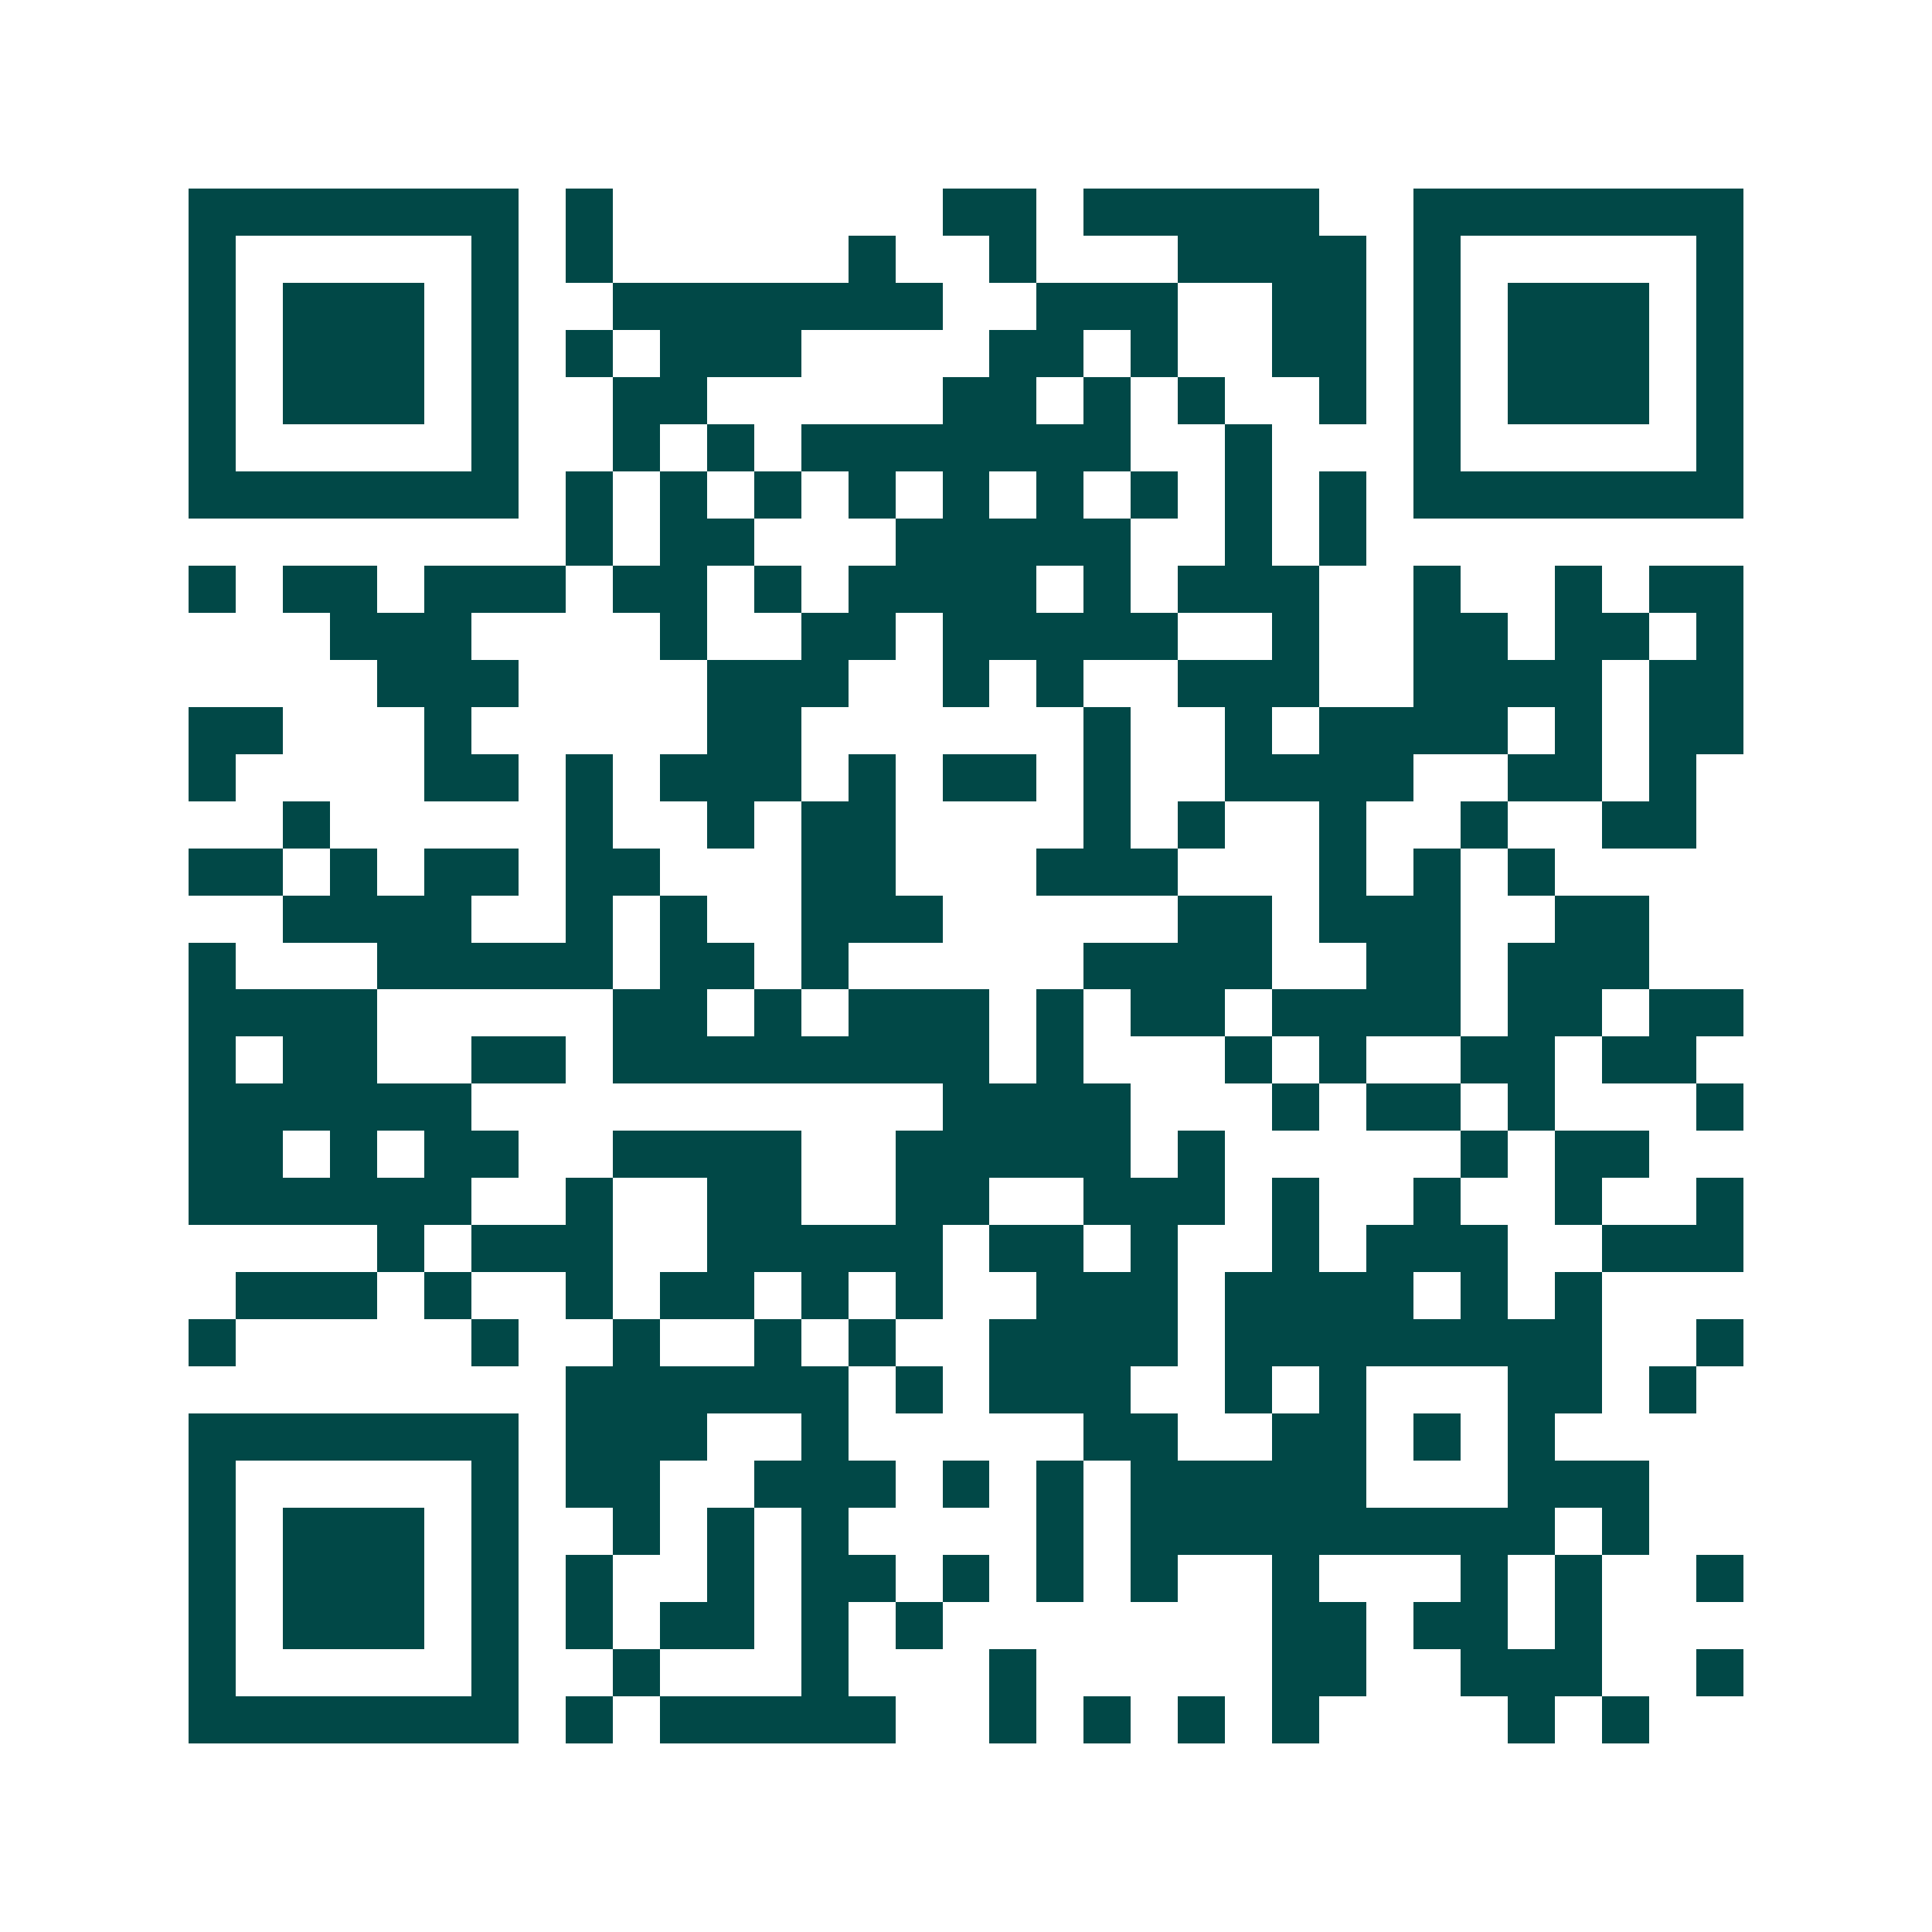 <svg xmlns="http://www.w3.org/2000/svg" width="200" height="200" viewBox="0 0 41 41" shape-rendering="crispEdges"><path fill="#ffffff" d="M0 0h41v41H0z"/><path stroke="#014847" d="M4 4.5h7m1 0h1m7 0h2m1 0h5m2 0h7M4 5.5h1m5 0h1m1 0h1m5 0h1m2 0h1m3 0h4m1 0h1m5 0h1M4 6.5h1m1 0h3m1 0h1m2 0h7m2 0h3m2 0h2m1 0h1m1 0h3m1 0h1M4 7.5h1m1 0h3m1 0h1m1 0h1m1 0h3m4 0h2m1 0h1m2 0h2m1 0h1m1 0h3m1 0h1M4 8.5h1m1 0h3m1 0h1m2 0h2m5 0h2m1 0h1m1 0h1m2 0h1m1 0h1m1 0h3m1 0h1M4 9.5h1m5 0h1m2 0h1m1 0h1m1 0h7m2 0h1m3 0h1m5 0h1M4 10.5h7m1 0h1m1 0h1m1 0h1m1 0h1m1 0h1m1 0h1m1 0h1m1 0h1m1 0h1m1 0h7M12 11.5h1m1 0h2m3 0h5m2 0h1m1 0h1M4 12.5h1m1 0h2m1 0h3m1 0h2m1 0h1m1 0h4m1 0h1m1 0h3m2 0h1m2 0h1m1 0h2M7 13.5h3m4 0h1m2 0h2m1 0h5m2 0h1m2 0h2m1 0h2m1 0h1M8 14.5h3m4 0h3m2 0h1m1 0h1m2 0h3m2 0h4m1 0h2M4 15.5h2m3 0h1m5 0h2m6 0h1m2 0h1m1 0h4m1 0h1m1 0h2M4 16.5h1m4 0h2m1 0h1m1 0h3m1 0h1m1 0h2m1 0h1m2 0h4m2 0h2m1 0h1M6 17.5h1m5 0h1m2 0h1m1 0h2m4 0h1m1 0h1m2 0h1m2 0h1m2 0h2M4 18.5h2m1 0h1m1 0h2m1 0h2m3 0h2m3 0h3m3 0h1m1 0h1m1 0h1M6 19.5h4m2 0h1m1 0h1m2 0h3m5 0h2m1 0h3m2 0h2M4 20.5h1m3 0h5m1 0h2m1 0h1m5 0h4m2 0h2m1 0h3M4 21.5h4m5 0h2m1 0h1m1 0h3m1 0h1m1 0h2m1 0h4m1 0h2m1 0h2M4 22.5h1m1 0h2m2 0h2m1 0h8m1 0h1m3 0h1m1 0h1m2 0h2m1 0h2M4 23.5h6m10 0h4m3 0h1m1 0h2m1 0h1m3 0h1M4 24.5h2m1 0h1m1 0h2m2 0h4m2 0h5m1 0h1m5 0h1m1 0h2M4 25.5h6m2 0h1m2 0h2m2 0h2m2 0h3m1 0h1m2 0h1m2 0h1m2 0h1M8 26.5h1m1 0h3m2 0h5m1 0h2m1 0h1m2 0h1m1 0h3m2 0h3M5 27.5h3m1 0h1m2 0h1m1 0h2m1 0h1m1 0h1m2 0h3m1 0h4m1 0h1m1 0h1M4 28.5h1m5 0h1m2 0h1m2 0h1m1 0h1m2 0h4m1 0h8m2 0h1M12 29.5h6m1 0h1m1 0h3m2 0h1m1 0h1m3 0h2m1 0h1M4 30.5h7m1 0h3m2 0h1m5 0h2m2 0h2m1 0h1m1 0h1M4 31.5h1m5 0h1m1 0h2m2 0h3m1 0h1m1 0h1m1 0h5m3 0h3M4 32.5h1m1 0h3m1 0h1m2 0h1m1 0h1m1 0h1m4 0h1m1 0h9m1 0h1M4 33.5h1m1 0h3m1 0h1m1 0h1m2 0h1m1 0h2m1 0h1m1 0h1m1 0h1m2 0h1m3 0h1m1 0h1m2 0h1M4 34.5h1m1 0h3m1 0h1m1 0h1m1 0h2m1 0h1m1 0h1m7 0h2m1 0h2m1 0h1M4 35.5h1m5 0h1m2 0h1m3 0h1m3 0h1m5 0h2m2 0h3m2 0h1M4 36.5h7m1 0h1m1 0h5m2 0h1m1 0h1m1 0h1m1 0h1m4 0h1m1 0h1"/></svg>
